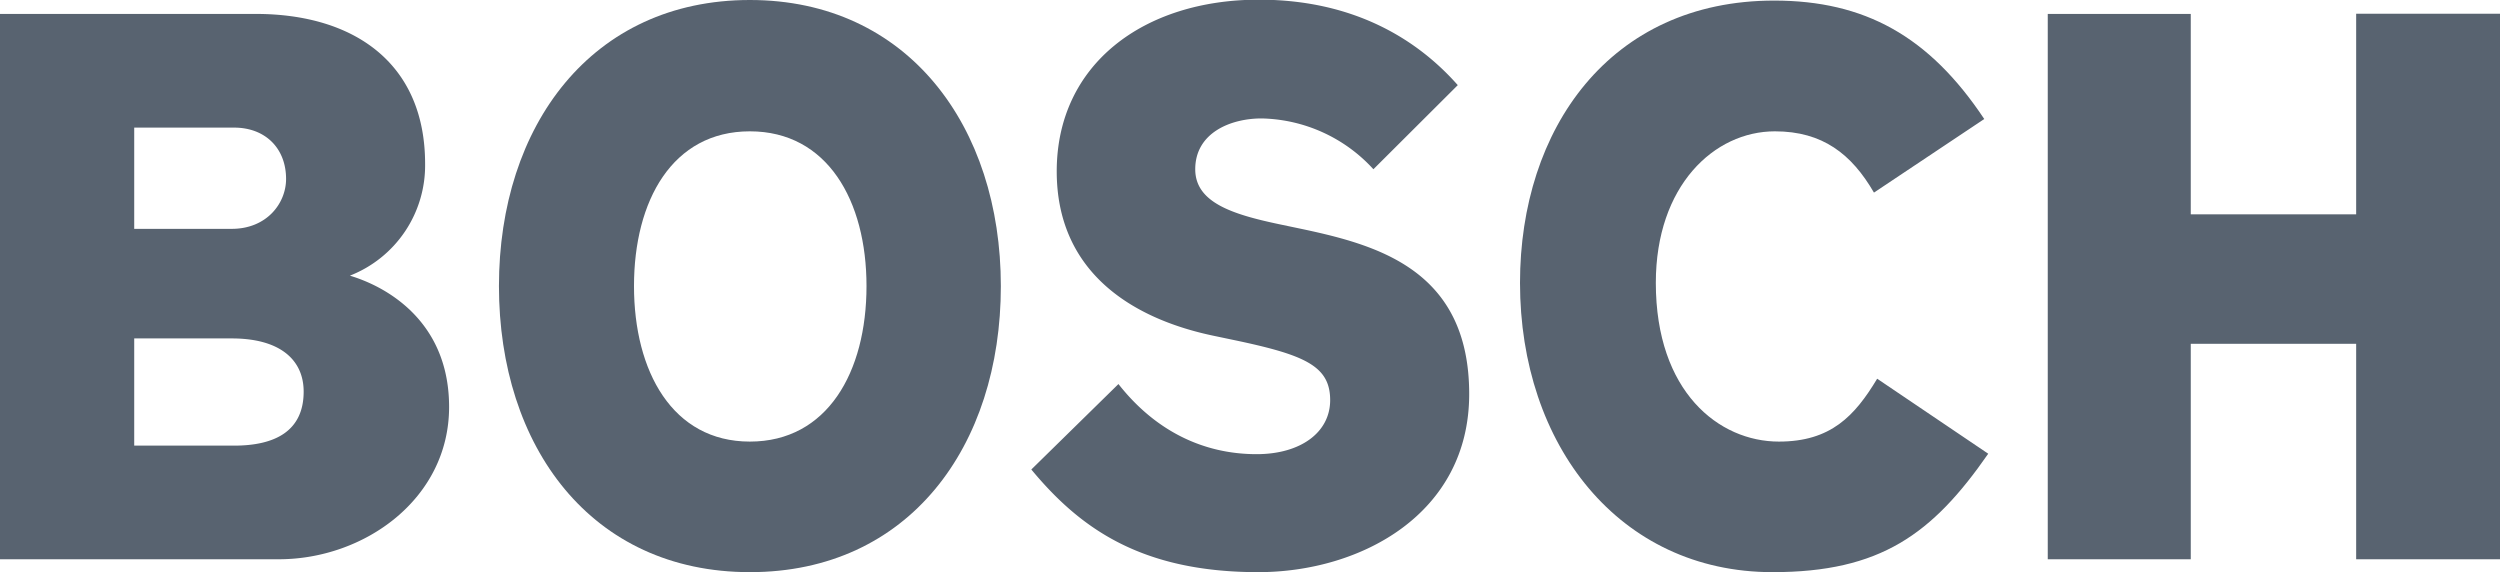 <svg id="Layer_1" data-name="Layer 1" xmlns="http://www.w3.org/2000/svg" viewBox="0 0 389.67 89.18"><defs><style>.cls-1{fill:#586370;}</style></defs><title>bosch</title><g id="g7106"><g id="g7112"><path id="path7114" class="cls-1" d="M47.33,65.45c0-4.9-3.61-8.29-11.21-8.29H20.92V73.87H36.49c6.36,0,10.84-2.26,10.84-8.42M44.59,32.3c0-4.78-3.24-8-8.1-8H20.92V40.08h15.2c5.48,0,8.47-4,8.47-7.78M70,67.84c0,14.32-13.2,23.74-26.53,23.74H0v-85H39.86c15.31,0,26.4,7.66,26.4,23.36A18.44,18.44,0,0,1,54.55,47.37C54.55,47.49,70,51,70,67.84" transform="translate(0 -4.41)"/></g><g id="g7116"><path id="path7118" class="cls-1" d="M135.06,49c0-13.31-6.1-24.12-18.18-24.12S98.82,35.69,98.82,49s6,24.24,18.06,24.24S135.06,62.44,135.06,49M156,49c0,25-14.33,44.59-39.11,44.59S77.77,74,77.77,49,92.22,4.41,116.88,4.41,156,24.13,156,49" transform="translate(0 -4.41)"/></g><g id="g7120"><path id="path7122" class="cls-1" d="M229,65.83c0,18.71-16.94,27.76-32.88,27.76-18.43,0-27.9-7-35.37-16l13.58-13.32c5.73,7.29,13.2,10.93,21.54,10.93,6.85,0,11.46-3.39,11.46-8.42,0-5.4-4.07-7.08-15.2-9.41l-3-.63c-13.4-2.82-24.42-10.43-24.42-25.62,0-16.71,13.58-26.76,31.51-26.76,15.2,0,25,6.53,31,13.32L214.07,30.79a24.24,24.24,0,0,0-17.43-7.92c-4.86,0-10.34,2.26-10.34,7.92,0,5.15,5.71,7,12.95,8.54l3,.63C214.37,42.5,229,46.24,229,65.83" transform="translate(0 -4.41)"/></g><g id="g7124"><path id="path7126" class="cls-1" d="M309.9,75.13c-8.71,12.55-16.81,18.46-33.62,18.46-23.92,0-39.36-19.85-39.36-45.09,0-24,14-44,39.61-44,14.07,0,24.15,5.52,32.75,18.46L292.09,34.43c-3.48-6-8-9.55-15.44-9.55-9.46,0-18.56,8.47-18.56,23.62,0,17,9.84,24.74,19.18,24.74,8.1,0,11.83-4,15.32-9.8L309.9,75.13" transform="translate(0 -4.41)"/></g><g id="g7128"><path id="path7130" class="cls-1" d="M389.67,91.58H367.25V58H341.47V91.58H319.18v-85h22.29V37.82h25.78V6.55h22.42Z" transform="translate(0 -4.41)"/></g></g></svg>